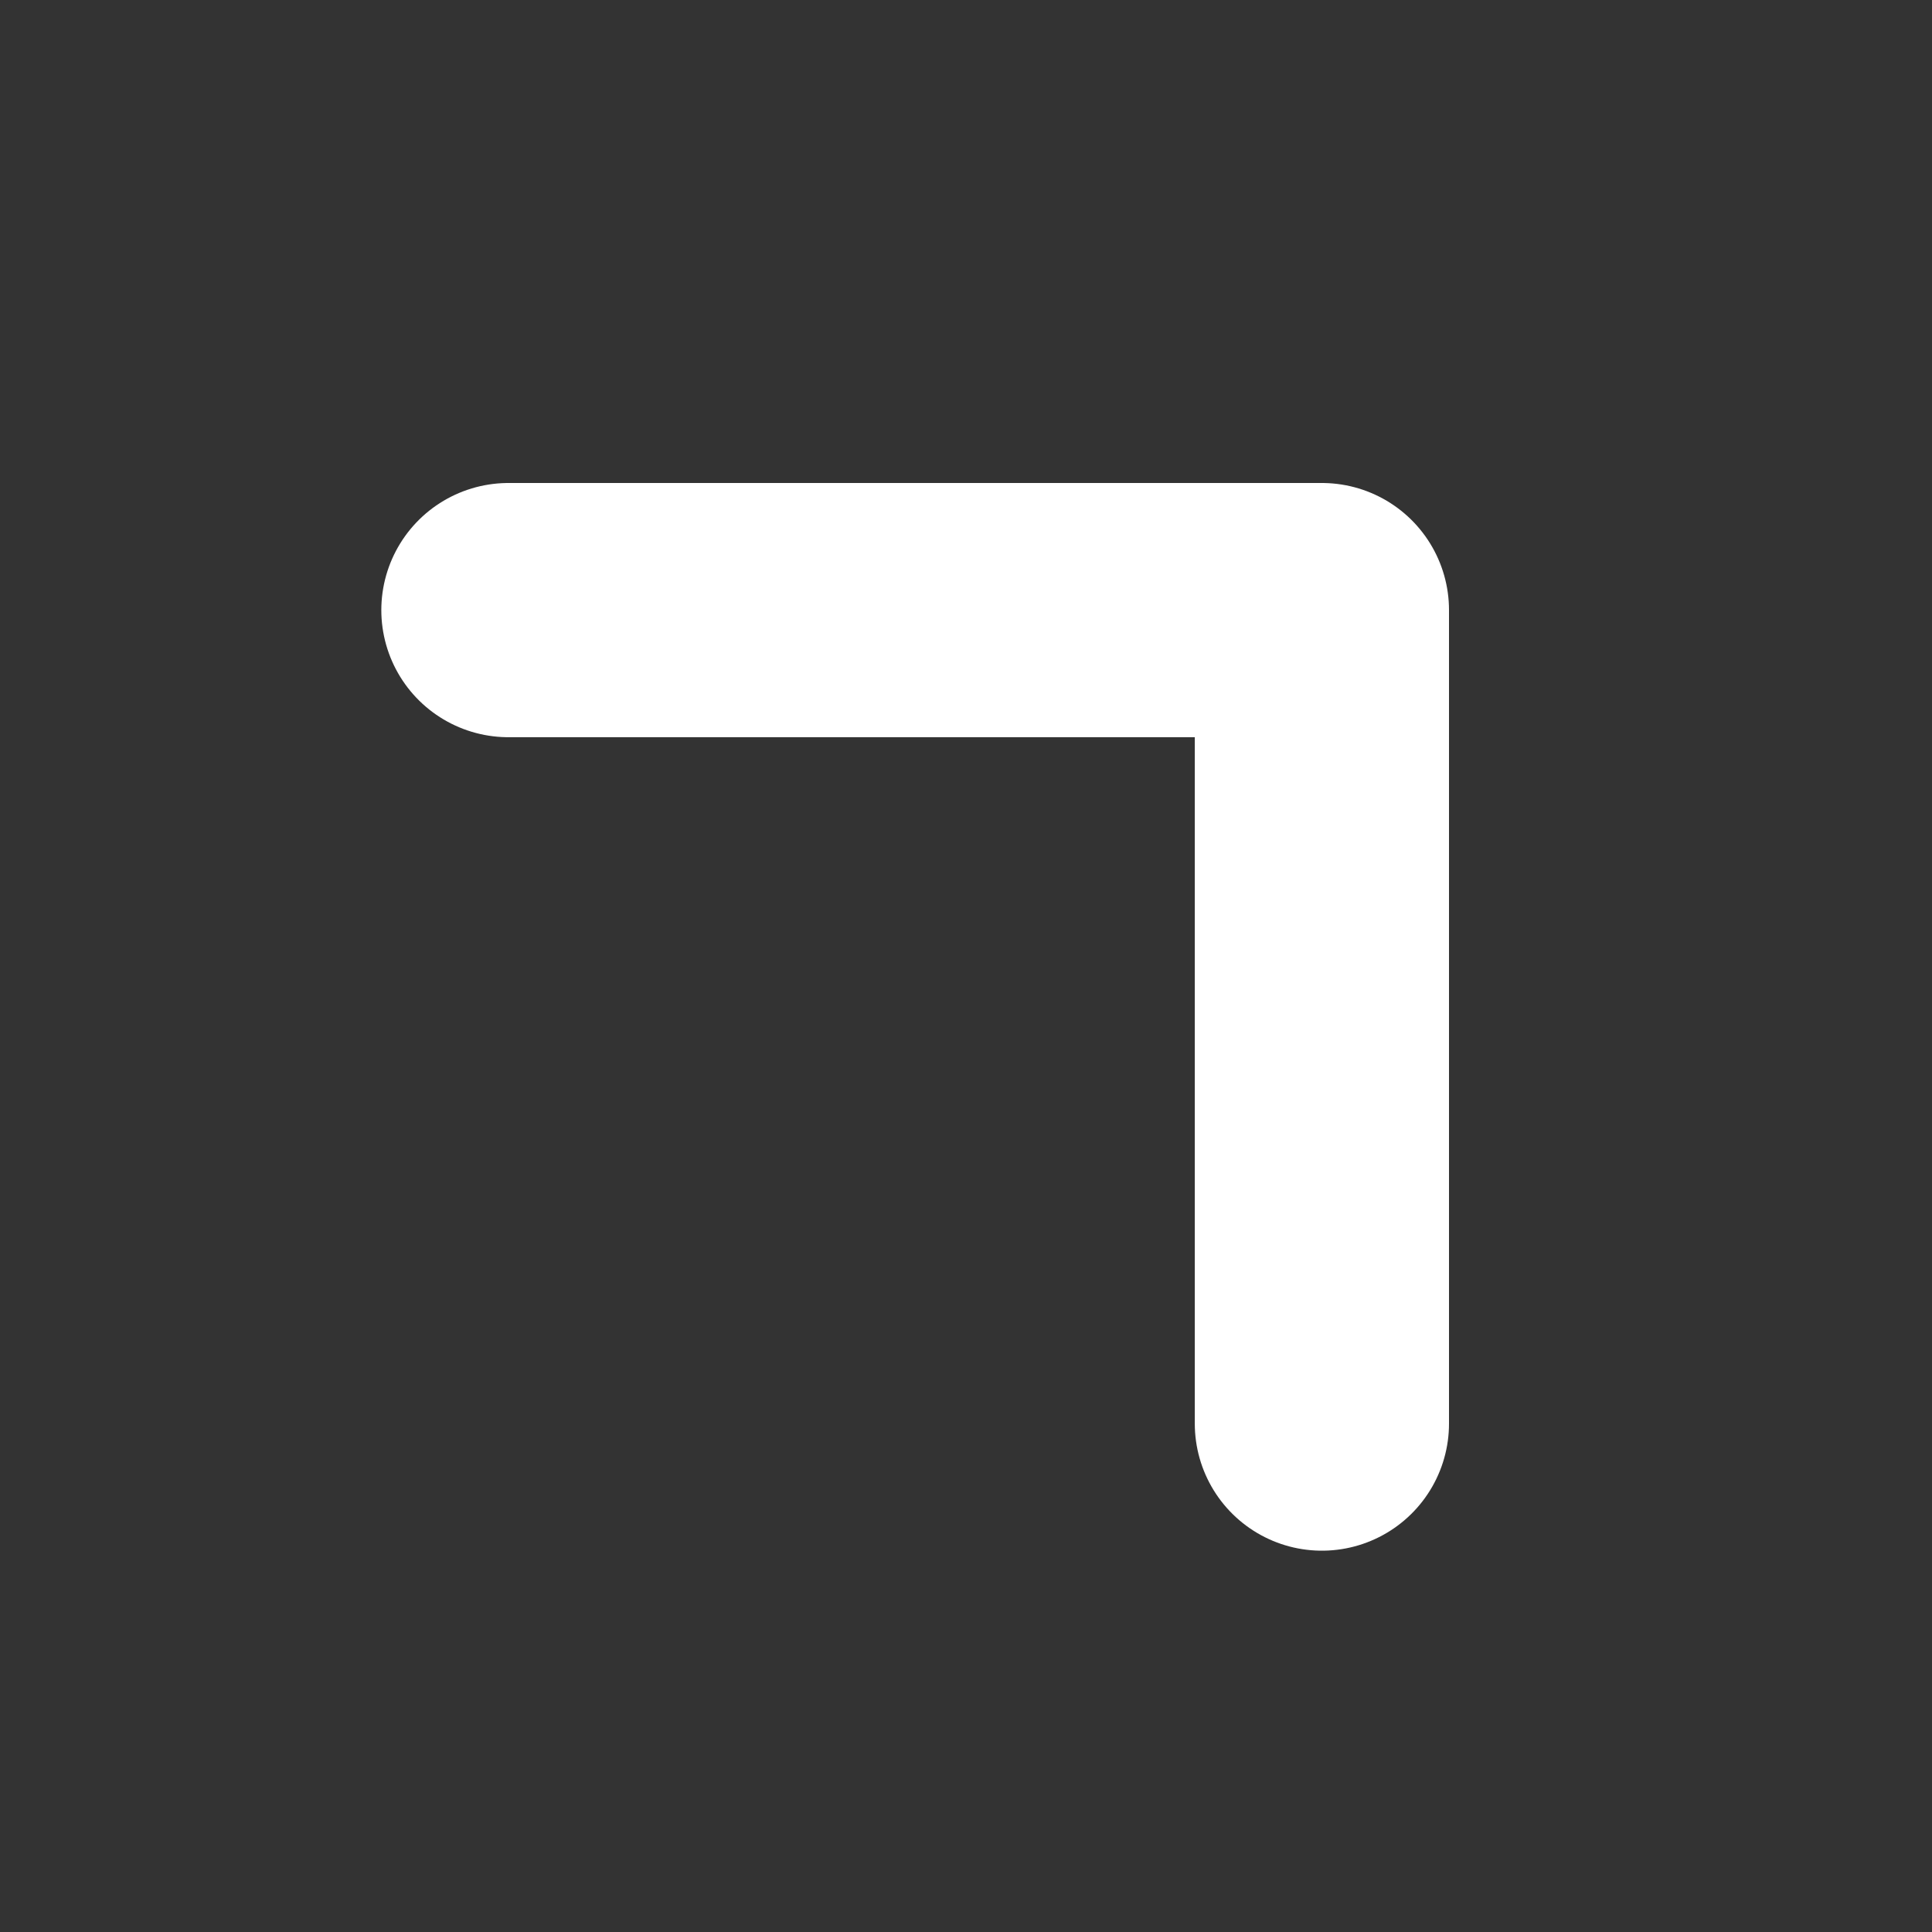 <svg width="19" height="19" viewBox="0 0 19 19" fill="none" xmlns="http://www.w3.org/2000/svg">
<rect x="0" y="0" width="19" height="19" fill="#333333" stroke="none"/>
<path d="M5 6H13V14" stroke="white" stroke-width="2.5" stroke-linecap="round" stroke-linejoin="round"/>
</svg>
